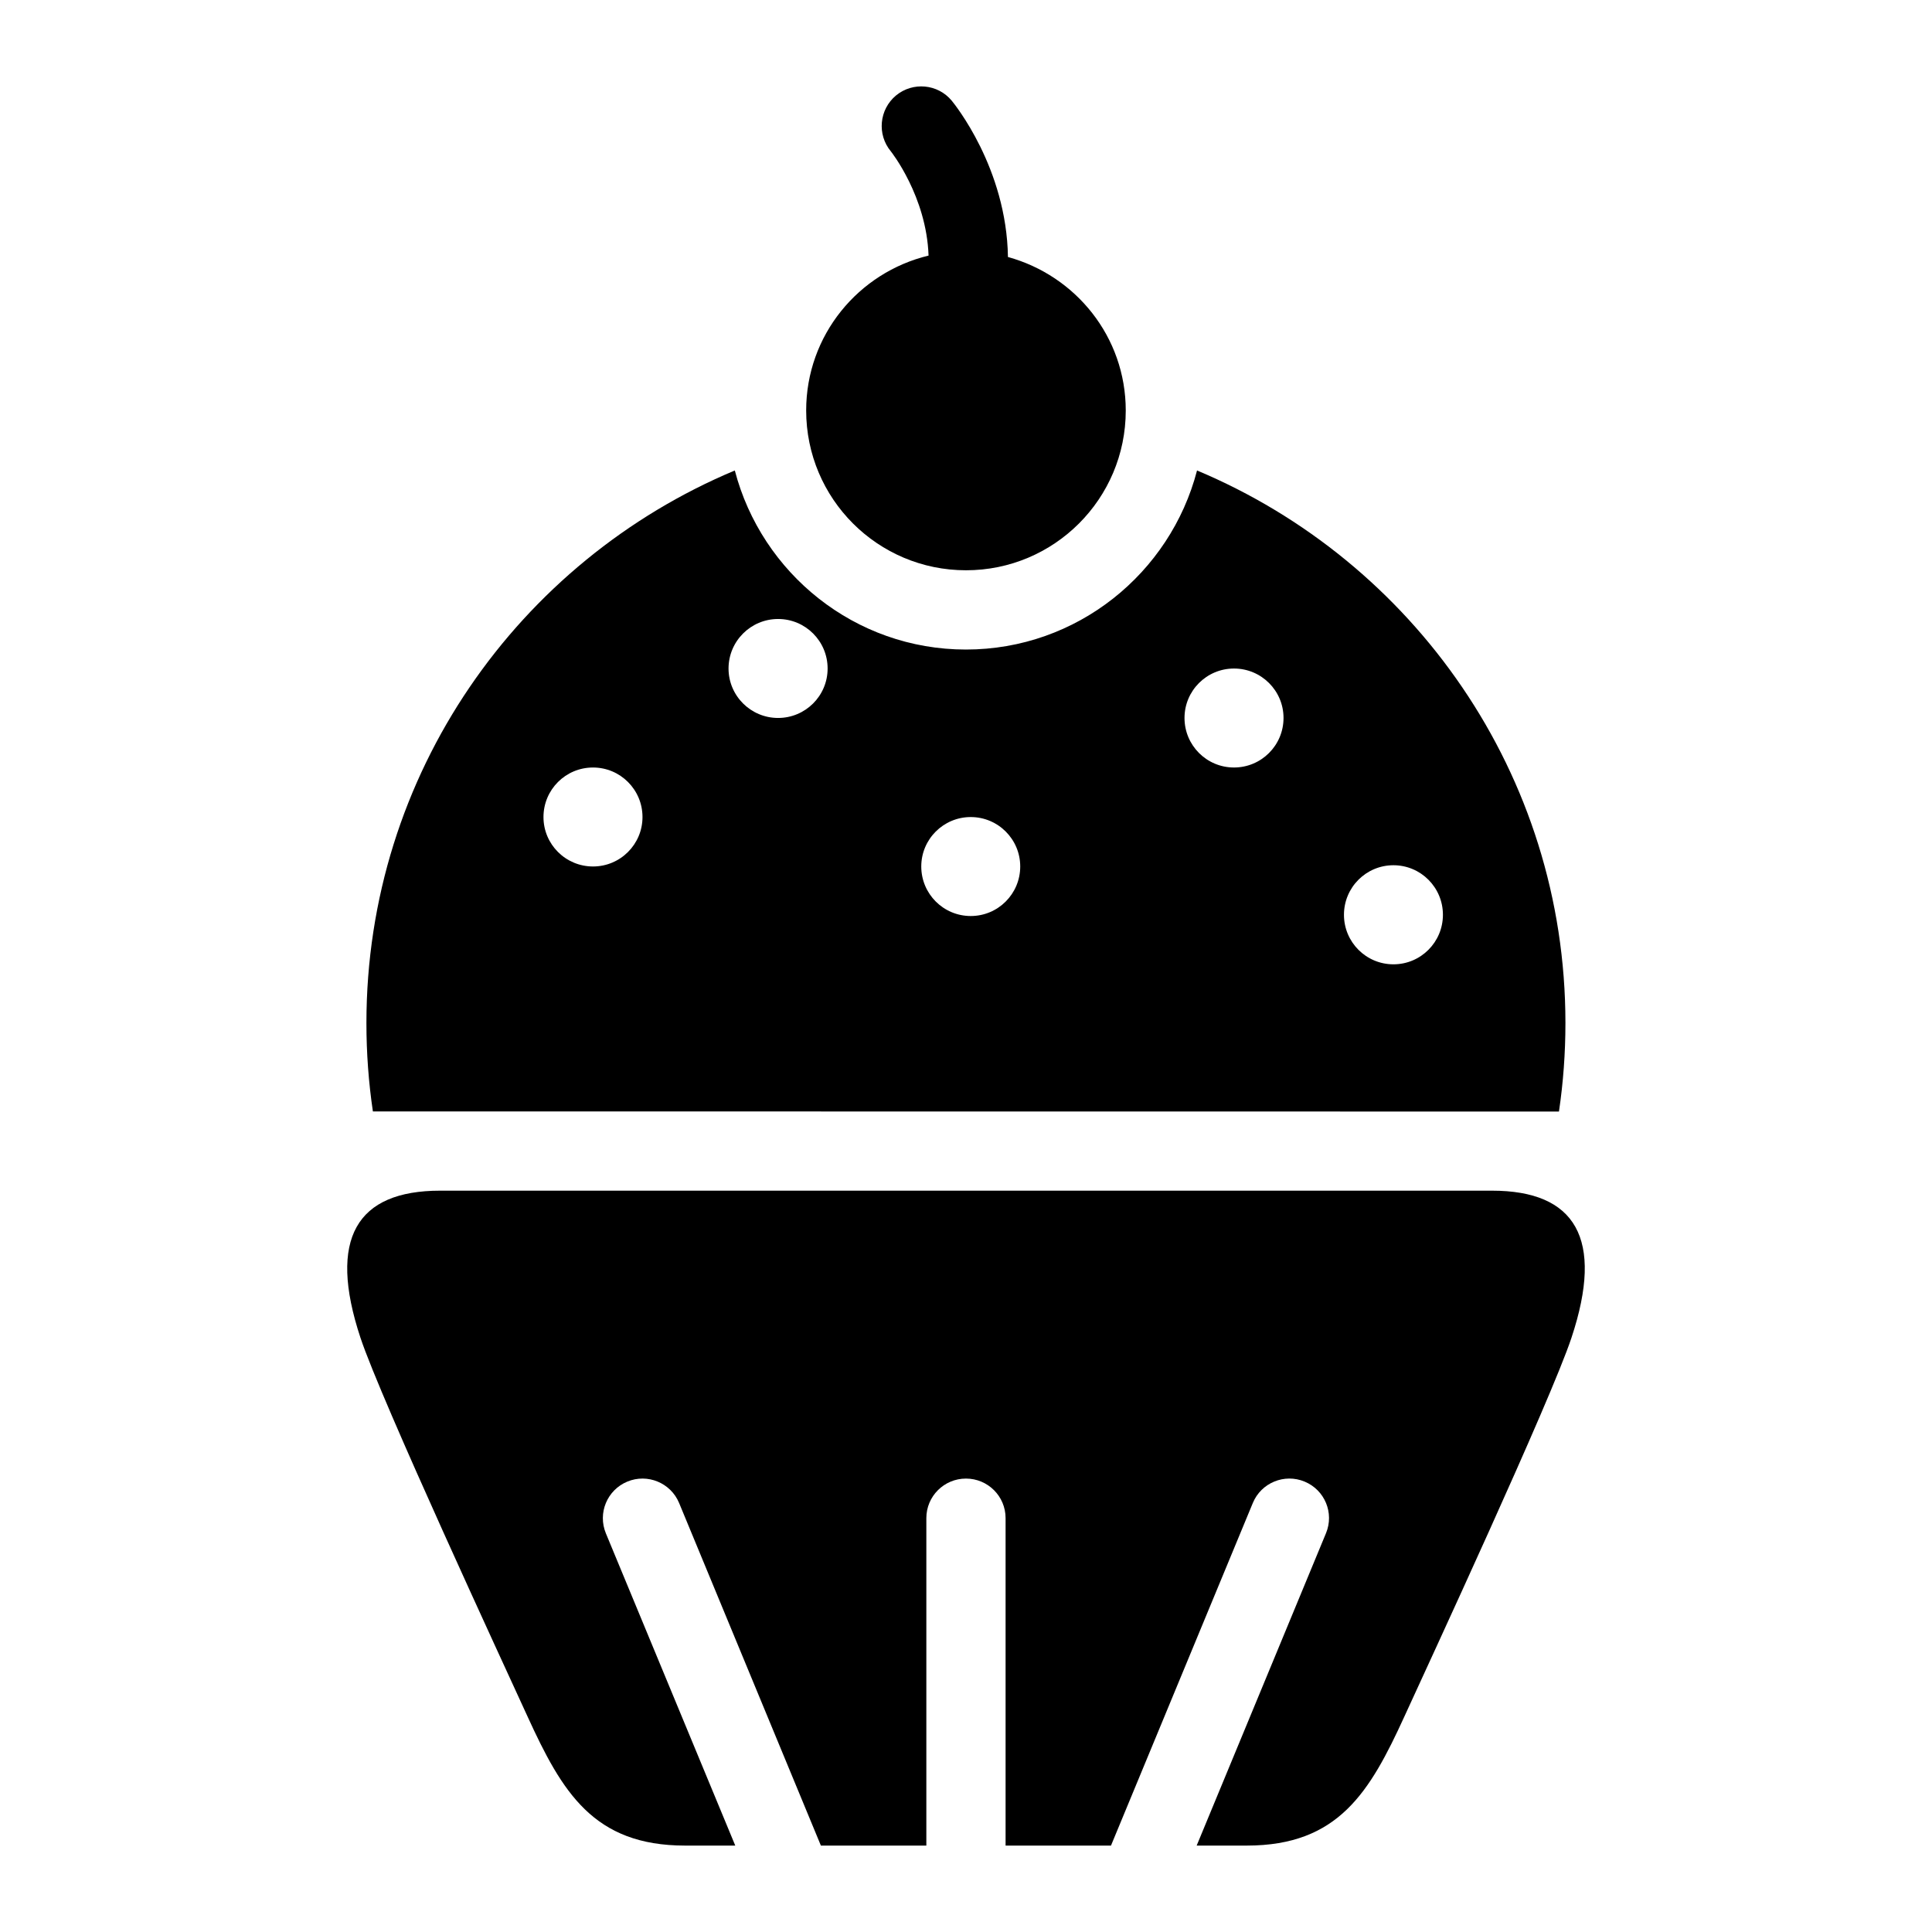 <?xml version="1.0" encoding="UTF-8"?>
<!-- The Best Svg Icon site in the world: iconSvg.co, Visit us! https://iconsvg.co -->
<svg fill="#000000" width="800px" height="800px" version="1.1" viewBox="144 144 512 512" xmlns="http://www.w3.org/2000/svg">
 <g>
  <path d="m539.38 459.54h-278.73c-22.121 0-29.852 12.641-21.129 38.965 5.527 16.641 37.992 86.625 44.289 100.4 9.148 19.996 17.461 34.195 41.754 34.195h13.289l-34.289-82.746c-2.219-5.383 0.332-11.492 5.684-13.715 5.336-2.219 11.492 0.316 13.715 5.652l37.582 90.812h27.945v-86.781c0-5.809 4.707-10.484 10.5-10.484s10.5 4.676 10.5 10.484v86.781h27.93l37.598-90.812c2.219-5.352 8.375-7.871 13.715-5.652 5.352 2.219 7.887 8.328 5.668 13.68l-34.273 82.781h13.273c24.293 0 32.621-14.199 41.77-34.195 6.297-13.777 38.777-83.758 44.289-100.4 8.746-26.324 1.031-38.965-21.074-38.965z"/>
  <path d="m557.14 438.57c1.133-7.652 1.715-15.492 1.715-23.457 0-65.984-40.352-122.41-97.629-146.43-7.086 27.238-31.82 47.453-61.246 47.453s-54.129-20.199-61.246-47.453c-57.309 24.008-97.629 80.438-97.629 146.43 0 7.965 0.582 15.809 1.715 23.426zm-43.863-65.273c7.242 0 13.113 5.871 13.113 13.129 0 7.258-5.871 13.129-13.113 13.129-7.242 0-13.113-5.871-13.113-13.129 0-7.258 5.871-13.129 13.113-13.129zm-42.258-52.129c7.258 0 13.129 5.871 13.129 13.098 0 7.258-5.871 13.129-13.129 13.129-7.242 0-13.113-5.871-13.113-13.129 0-7.227 5.871-13.098 13.113-13.098zm-69.762 39.359c7.242 0 13.113 5.871 13.113 13.098 0 7.258-5.871 13.129-13.113 13.129-7.242 0-13.113-5.871-13.113-13.129 0-7.223 5.871-13.098 13.113-13.098zm-51.059-52.488c7.258 0 13.129 5.871 13.129 13.129 0 7.227-5.871 13.098-13.129 13.098-7.227 0-13.129-5.871-13.129-13.098 0-7.258 5.902-13.129 13.129-13.129zm-49.043 39.359c7.242 0 13.113 5.871 13.113 13.129 0 7.227-5.871 13.098-13.113 13.098-7.258 0-13.129-5.871-13.129-13.098 0-7.258 5.871-13.129 13.129-13.129z"/>
  <path d="m400 295.13c23.379 0 42.336-18.941 42.336-42.336 0-19.523-13.273-35.754-31.219-40.684-0.363-23.586-14.219-40.59-14.895-41.422-3.684-4.457-10.312-5.07-14.77-1.387-4.457 3.715-5.07 10.328-1.387 14.785 0.109 0.125 9.477 11.965 10.012 27.648-18.594 4.488-32.434 21.098-32.434 41.043 0.004 23.41 18.973 42.352 42.355 42.352z"/>
 </g>
</svg>
